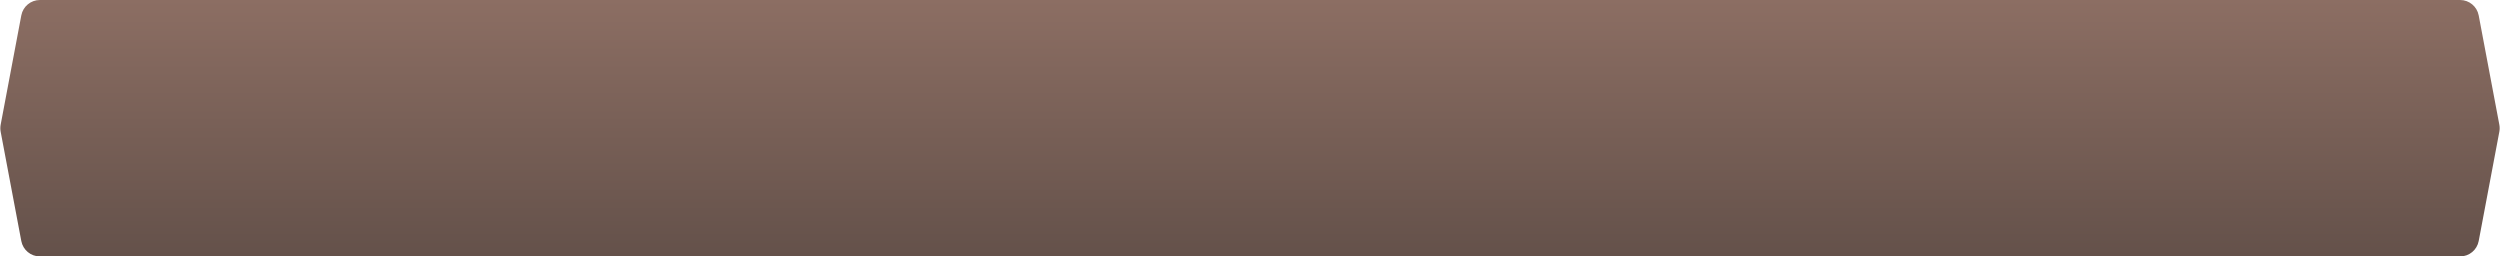 <?xml version="1.0" encoding="UTF-8"?> <svg xmlns="http://www.w3.org/2000/svg" width="2642" height="271" viewBox="0 0 2642 271" fill="none"> <path d="M22.512 16.289C24.297 6.841 32.55 0 42.165 0H2599.83C2609.45 0 2617.7 6.841 2619.49 16.289L2641.3 131.789C2641.76 134.241 2641.76 136.759 2641.3 139.211L2619.49 254.711C2617.7 264.159 2609.45 271 2599.83 271H42.165C32.55 271 24.297 264.159 22.512 254.711L0.701 139.211C0.238 136.759 0.238 134.241 0.701 131.789L22.512 16.289Z" fill="url(#paint0_linear_266_446)"></path> <defs> <linearGradient id="paint0_linear_266_446" x1="1321" y1="0" x2="1321" y2="271" gradientUnits="userSpaceOnUse"> <stop stop-color="#8C6E63"></stop> <stop offset="1" stop-color="#64514A"></stop> </linearGradient> </defs> </svg> 